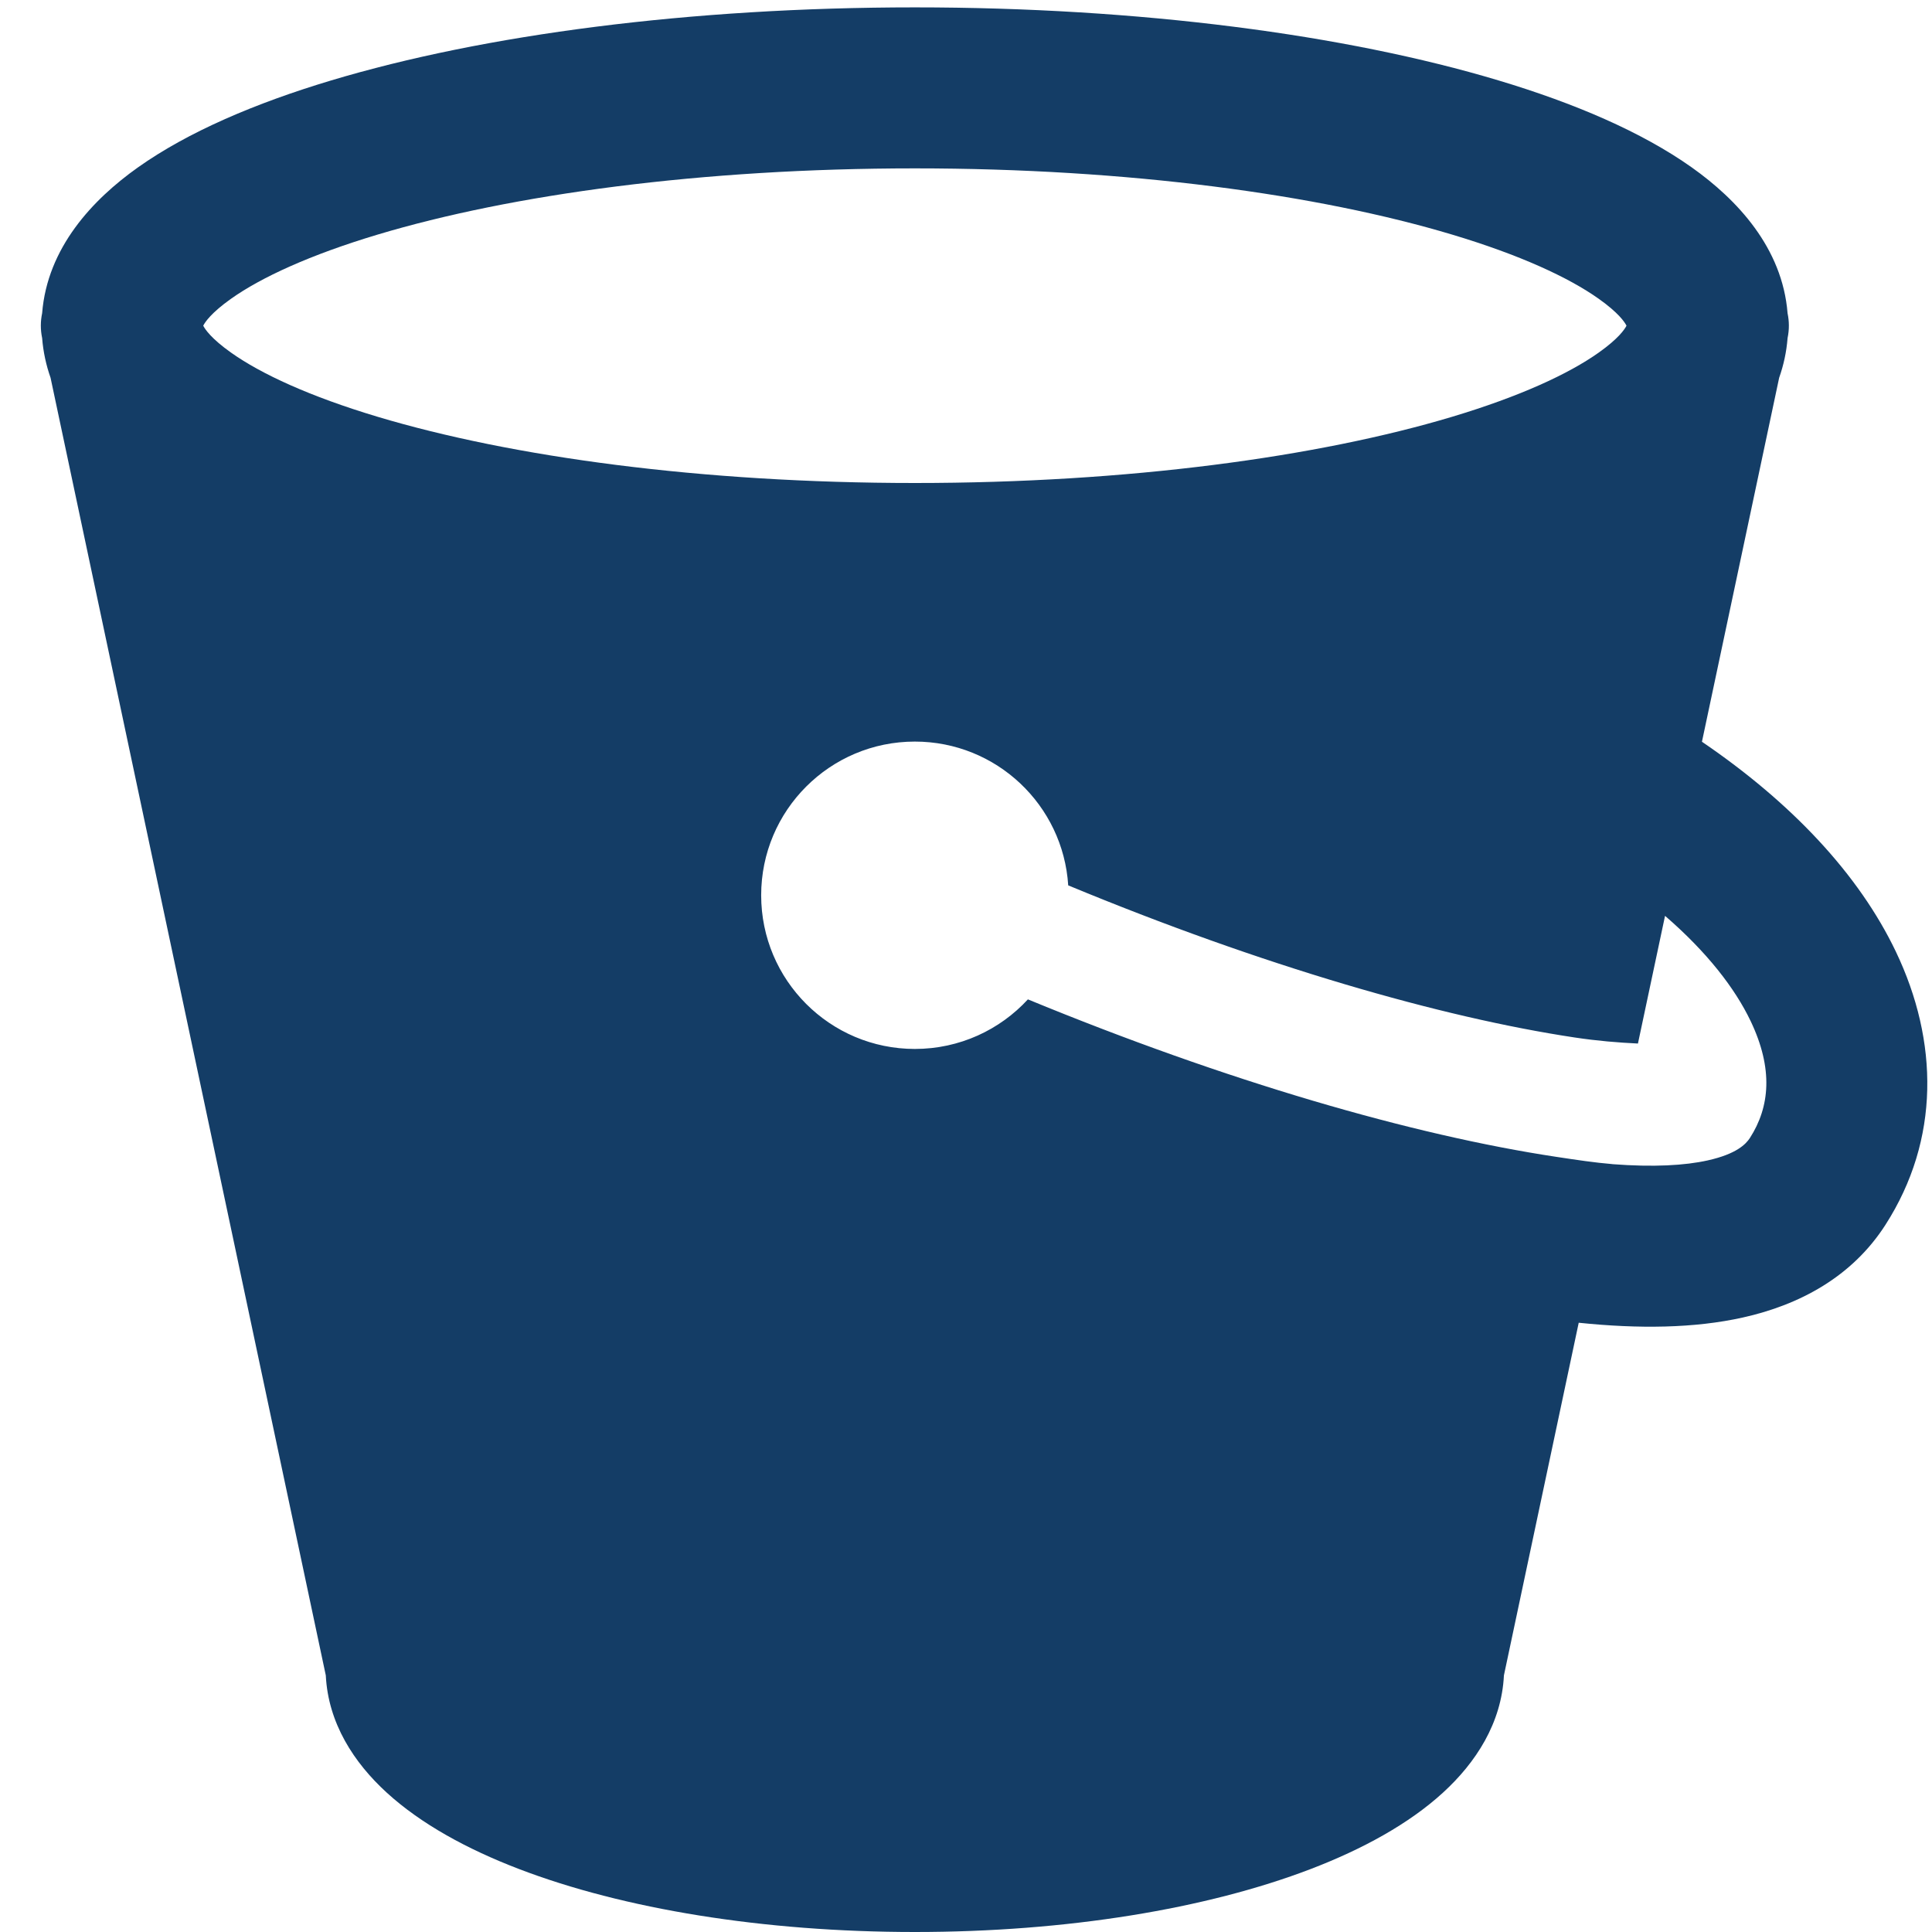 <svg xmlns="http://www.w3.org/2000/svg" fill="none" viewBox="0 0 120 120" id="Amazon-S3-Storage--Streamline-Ultimate" height="120" width="120"><desc>    Amazon S3 Storage Streamline Icon: https://streamlinehq.com  </desc><path fill="#143d66" fill-rule="evenodd" d="M56.824 0.458c-13.943 0 -26.759 1.689 -36.253 4.537 -4.715 1.415 -8.895 3.198 -12.008 5.406 -2.808 1.992 -5.626 4.988 -5.946 9.056 -0.104 0.493 -0.11 1.014 -0 1.539 0.068 0.871 0.251 1.693 0.523 2.466L20.236 104.061c0.147 2.97 1.75 5.423 3.783 7.281 2.126 1.944 4.994 3.512 8.217 4.746 6.471 2.478 15.161 3.912 24.588 3.912 9.428 0 18.117 -1.434 24.588 -3.912 3.224 -1.235 6.091 -2.802 8.217 -4.746 2.033 -1.859 3.636 -4.311 3.782 -7.281l4.646 -21.903c3.728 0.386 7.183 0.347 10.199 -0.326 3.528 -0.786 6.782 -2.53 8.85 -5.752 3.402 -5.3 3.309 -11.406 0.649 -16.973 -2.298 -4.809 -6.484 -9.252 -12.044 -13.036l4.796 -22.609c0.273 -0.773 0.455 -1.595 0.523 -2.466 0.11 -0.524 0.103 -1.046 -0.001 -1.539 -0.321 -4.068 -3.138 -7.064 -5.947 -9.056 -3.113 -2.208 -7.292 -3.992 -12.008 -5.406 -9.494 -2.848 -22.31 -4.537 -36.253 -4.537ZM106.082 72.072c-1.426 0.319 -3.377 0.431 -5.934 0.236l0.001 -0.003c-1.115 -0.093 -2.176 -0.254 -3.428 -0.443l-0.042 -0.006c-8.958 -1.353 -20.492 -4.699 -32.834 -9.783 -1.744 1.893 -4.245 3.079 -7.022 3.079 -5.271 0 -9.545 -4.274 -9.545 -9.546s4.274 -9.545 9.545 -9.545c5.065 0 9.21 3.946 9.526 8.931 12.087 5.007 23.161 8.196 31.449 9.447 1.409 0.213 2.728 0.32 3.938 0.377l1.683 -7.931c2.616 2.261 4.348 4.508 5.315 6.534 1.42 2.972 1.193 5.336 -0.042 7.259 -0.25 0.389 -0.842 0.999 -2.611 1.394ZM12.623 20.229c0.115 0.228 0.501 0.803 1.725 1.671 1.87 1.327 4.901 2.726 9.096 3.984 8.327 2.498 20.129 4.116 33.38 4.116 13.251 0 25.053 -1.618 33.38 -4.116 4.195 -1.259 7.226 -2.658 9.096 -3.984 1.224 -0.868 1.61 -1.444 1.725 -1.671 -0.115 -0.228 -0.502 -0.803 -1.725 -1.671 -1.87 -1.327 -4.901 -2.726 -9.096 -3.984 -8.327 -2.498 -20.13 -4.116 -33.38 -4.116 -13.25 0 -25.053 1.618 -33.38 4.116 -4.195 1.259 -7.226 2.658 -9.096 3.984 -1.224 0.868 -1.61 1.444 -1.725 1.671Z" clip-rule="evenodd" stroke-width="5"></path></svg>